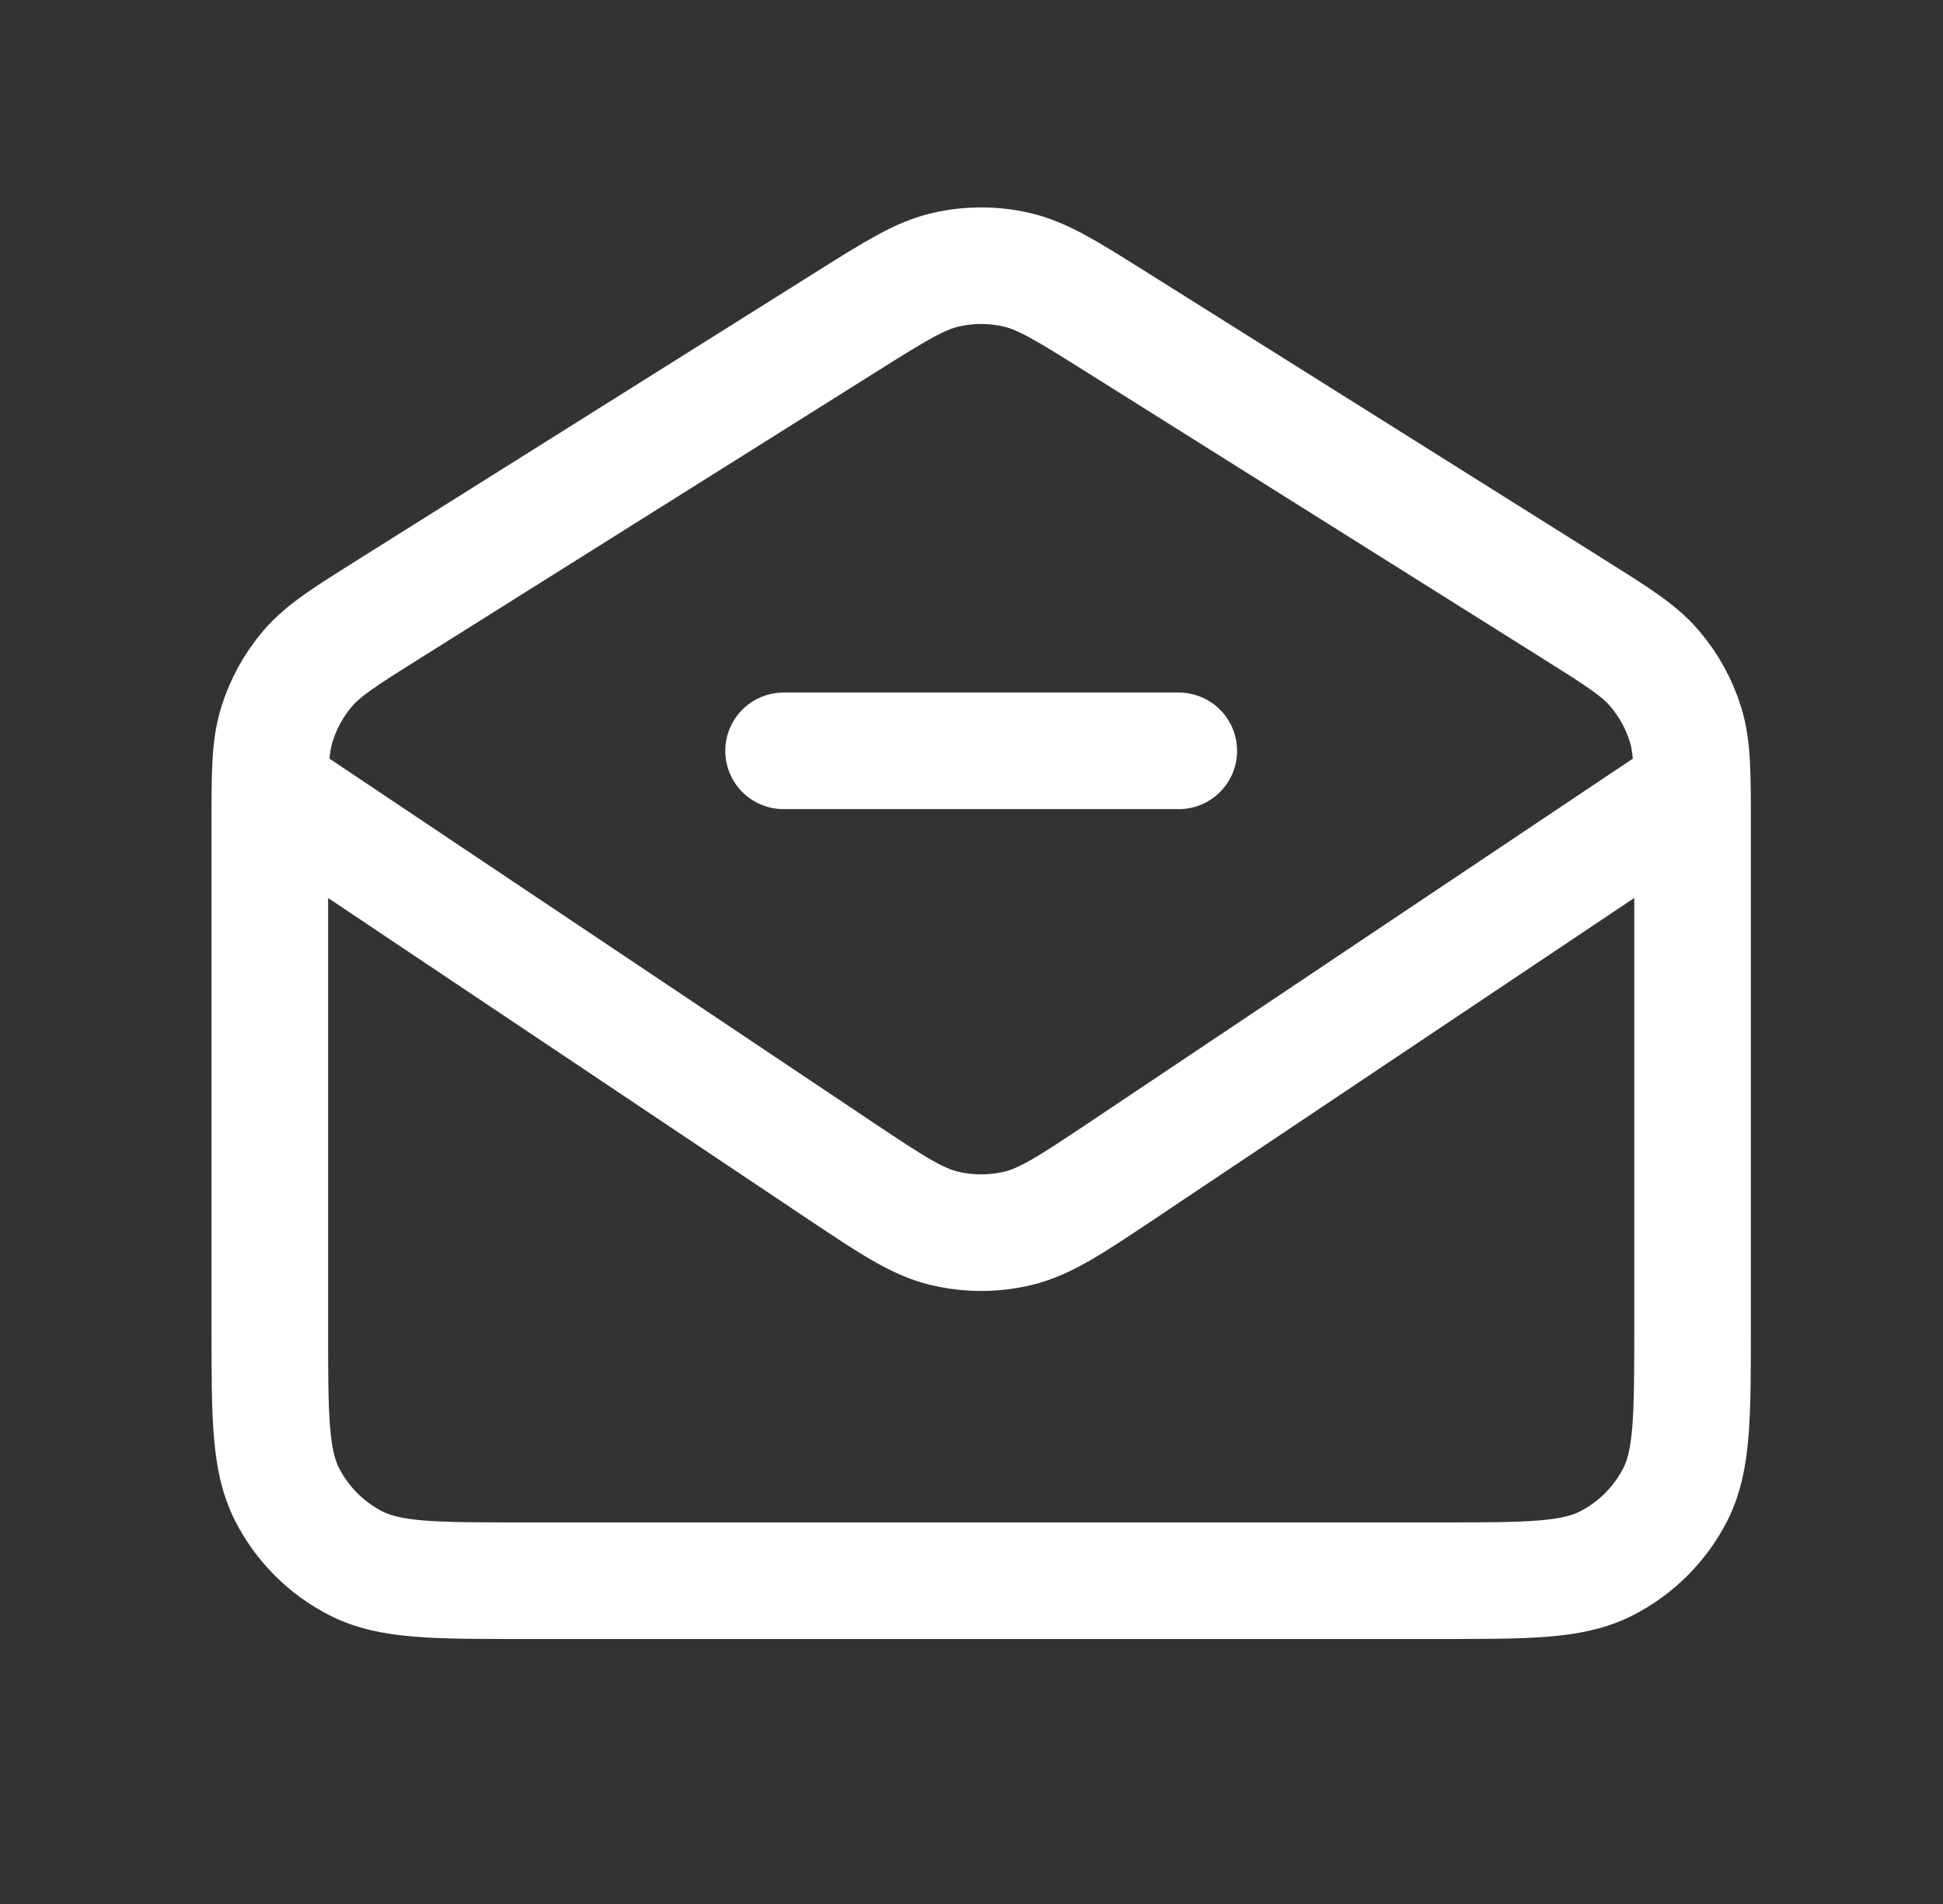 <svg xmlns="http://www.w3.org/2000/svg" width="50" height="49" viewBox="0 0 50 49" fill="none"><rect x="0" y="0" width="50" height="49" fill="#333333" stroke="none"/><path d="M30.334 19.323H20.164M7.001 20.34L21.638 30.137C22.943 31.007 23.595 31.442 24.3 31.611C24.924 31.76 25.573 31.76 26.196 31.611C26.902 31.442 27.554 31.007 28.859 30.137L43.496 20.34M21.788 8.276L9.991 15.685C8.878 16.384 8.322 16.733 7.918 17.205C7.561 17.623 7.293 18.109 7.129 18.634C6.943 19.226 6.943 19.883 6.943 21.197V34.171C6.943 36.449 6.943 37.589 7.387 38.459C7.777 39.224 8.399 39.846 9.165 40.236C10.035 40.68 11.174 40.68 13.452 40.68H37.046C39.325 40.68 40.464 40.68 41.334 40.236C42.099 39.846 42.722 39.224 43.112 38.459C43.555 37.589 43.555 36.449 43.555 34.171V21.197C43.555 19.883 43.555 19.226 43.37 18.634C43.206 18.109 42.937 17.623 42.58 17.205C42.177 16.733 41.62 16.384 40.508 15.685L28.711 8.276C27.455 7.488 26.828 7.093 26.154 6.94C25.558 6.804 24.94 6.804 24.344 6.94C23.671 7.093 23.043 7.488 21.788 8.276Z" stroke="white" stroke-width="3" stroke-linecap="round" stroke-linejoin="round"></path></svg>